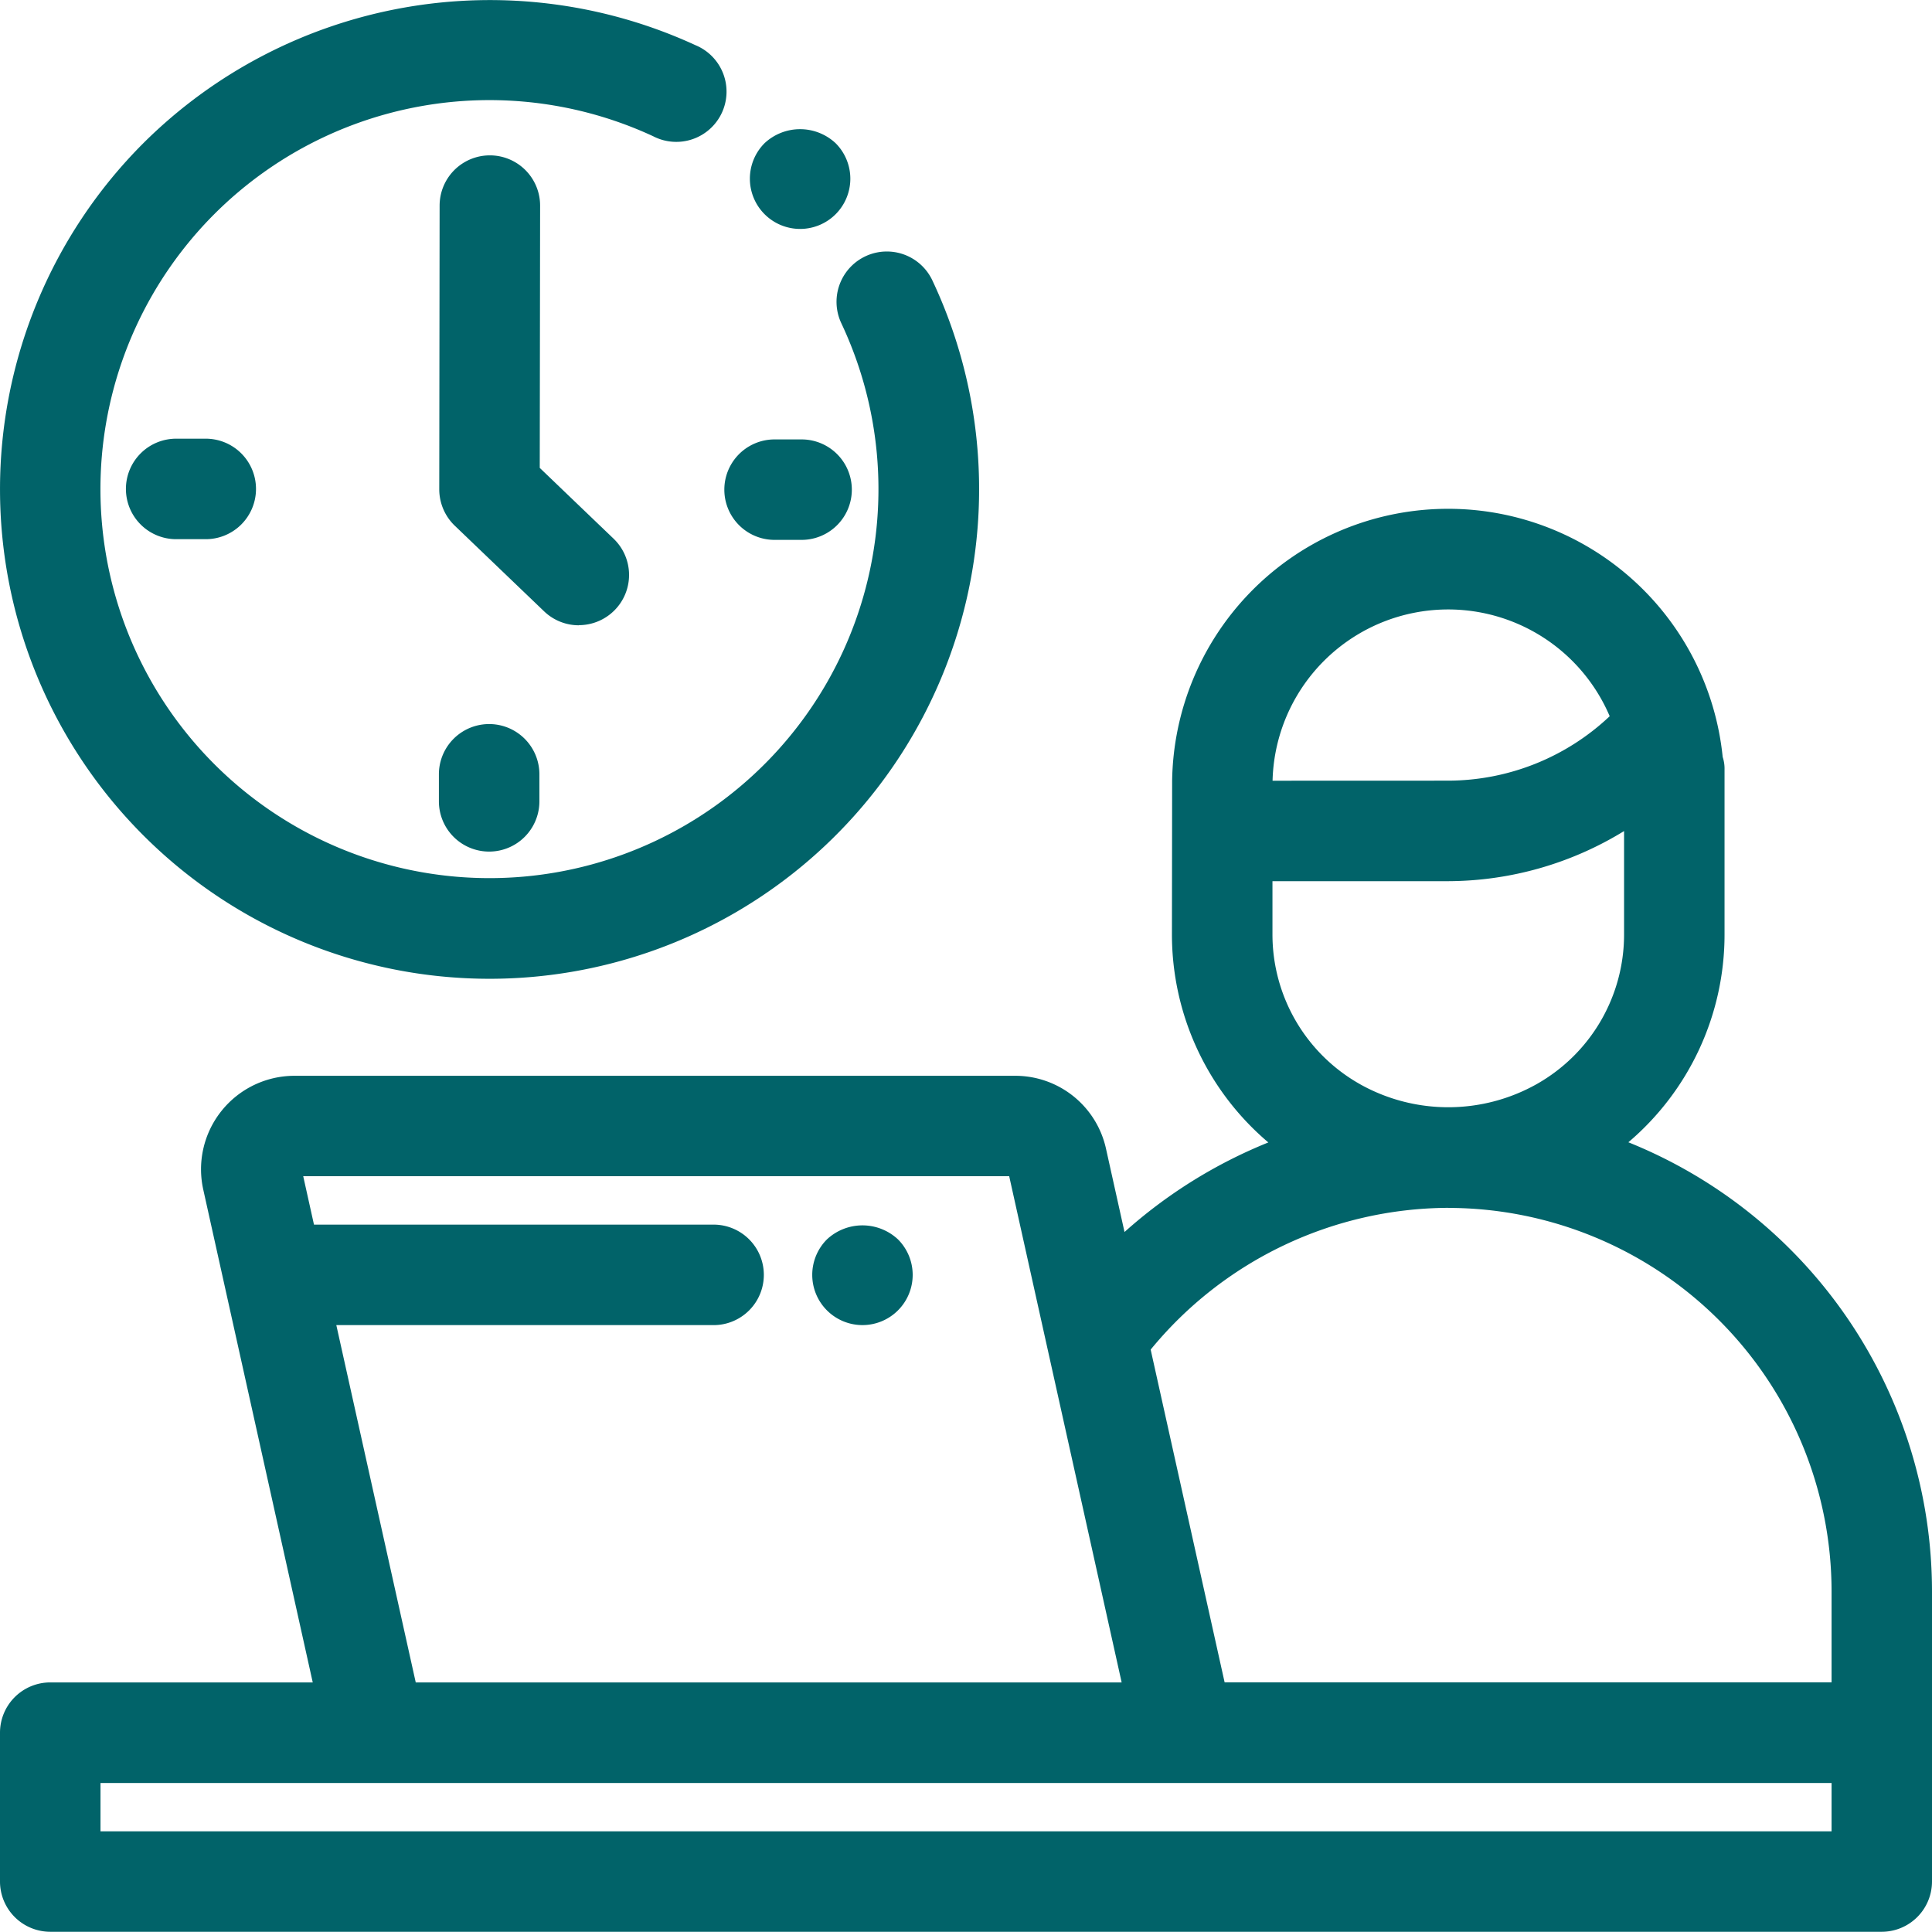 <svg id="reliable_icon" xmlns="http://www.w3.org/2000/svg" width="59.404" height="59.397" viewBox="0 0 59.404 59.397">
  <path id="Trazado_446" data-name="Trazado 446" d="M1.929,140.175H58.243a1.546,1.546,0,0,0,1.545-1.544V129.7a14.892,14.892,0,0,0-9.336-13.8,8.375,8.375,0,0,0,2.957-6.38v-5.072a1.162,1.162,0,0,0-.057-.395,8.486,8.486,0,0,0-16.928.741l-.006,4.726a8.381,8.381,0,0,0,2.964,6.385,15.1,15.1,0,0,0-4.422,2.754l-.567-2.551a2.857,2.857,0,0,0-2.807-2.252H9.441a2.875,2.875,0,0,0-2.807,3.5L10,132.508H1.929a1.546,1.546,0,0,0-1.545,1.544v4.579a1.546,1.546,0,0,0,1.545,1.544m11.238-7.667-2.442-10.986h11.6a1.545,1.545,0,0,0,0-3.09H10.038l-.331-1.489H31.414l3.458,15.565ZM56.7,137.086H3.474V135.6H56.7ZM44.914,117.918A11.8,11.8,0,0,1,56.7,129.7v2.806H38.038l-2.274-10.231a11.894,11.894,0,0,1,9.15-4.359m5.406-8.4a5.282,5.282,0,0,1-2.675,4.589,5.552,5.552,0,0,1-5.418.024l-.047-.027a5.282,5.282,0,0,1-2.671-4.586v-1.644h5.405a10.391,10.391,0,0,0,5.406-1.541Zm-10.808-4.733A5.4,5.4,0,0,1,49.878,102.8a7.253,7.253,0,0,1-4.964,1.981Z" transform="translate(-0.384 -80.778)" fill="#016369"/>
  <path id="Trazado_447" data-name="Trazado 447" d="M25.81,118.886a1.544,1.544,0,1,0,2.185,0,1.6,1.6,0,0,0-2.185,0" transform="translate(-0.384 -80.778)" fill="#016369"/>
  <path id="Trazado_448" data-name="Trazado 448" d="M15.435,110.873A15.054,15.054,0,0,0,29.052,89.4a1.545,1.545,0,0,0-2.8,1.316,11.961,11.961,0,1,1-5.785-5.749,1.545,1.545,0,1,0,1.3-2.8A15.1,15.1,0,0,0,4.792,85.18a15.051,15.051,0,0,0,10.643,25.693" transform="translate(-0.384 -80.778)" fill="#016369"/>
  <path id="Trazado_449" data-name="Trazado 449" d="M24.2,97.378h.831a1.544,1.544,0,1,0,0-3.089H24.2a1.544,1.544,0,1,0,0,3.089" transform="translate(-0.384 -80.778)" fill="#016369"/>
  <path id="Trazado_450" data-name="Trazado 450" d="M5.84,94.267a1.545,1.545,0,1,0,0,3.089h.831a1.545,1.545,0,1,0,0-3.089Z" transform="translate(-0.384 -80.778)" fill="#016369"/>
  <path id="Trazado_451" data-name="Trazado 451" d="M13.879,104.586v.831a1.545,1.545,0,0,0,3.09,0v-.831a1.545,1.545,0,0,0-3.09,0" transform="translate(-0.384 -80.778)" fill="#016369"/>
  <path id="Trazado_452" data-name="Trazado 452" d="M18.182,100a1.544,1.544,0,0,0,1.068-2.659l-2.27-2.176.011-8.065a1.545,1.545,0,0,0-3.09,0l-.011,8.726a1.553,1.553,0,0,0,.477,1.116l2.748,2.634a1.542,1.542,0,0,0,1.067.428" transform="translate(-0.384 -80.778)" fill="#016369"/>
  <path id="Trazado_453" data-name="Trazado 453" d="M24.985,87.817a1.544,1.544,0,0,0,1.092-2.636,1.6,1.6,0,0,0-2.185,0,1.545,1.545,0,0,0,1.093,2.636" transform="translate(-0.384 -80.778)" fill="#016369"/>
</svg>
